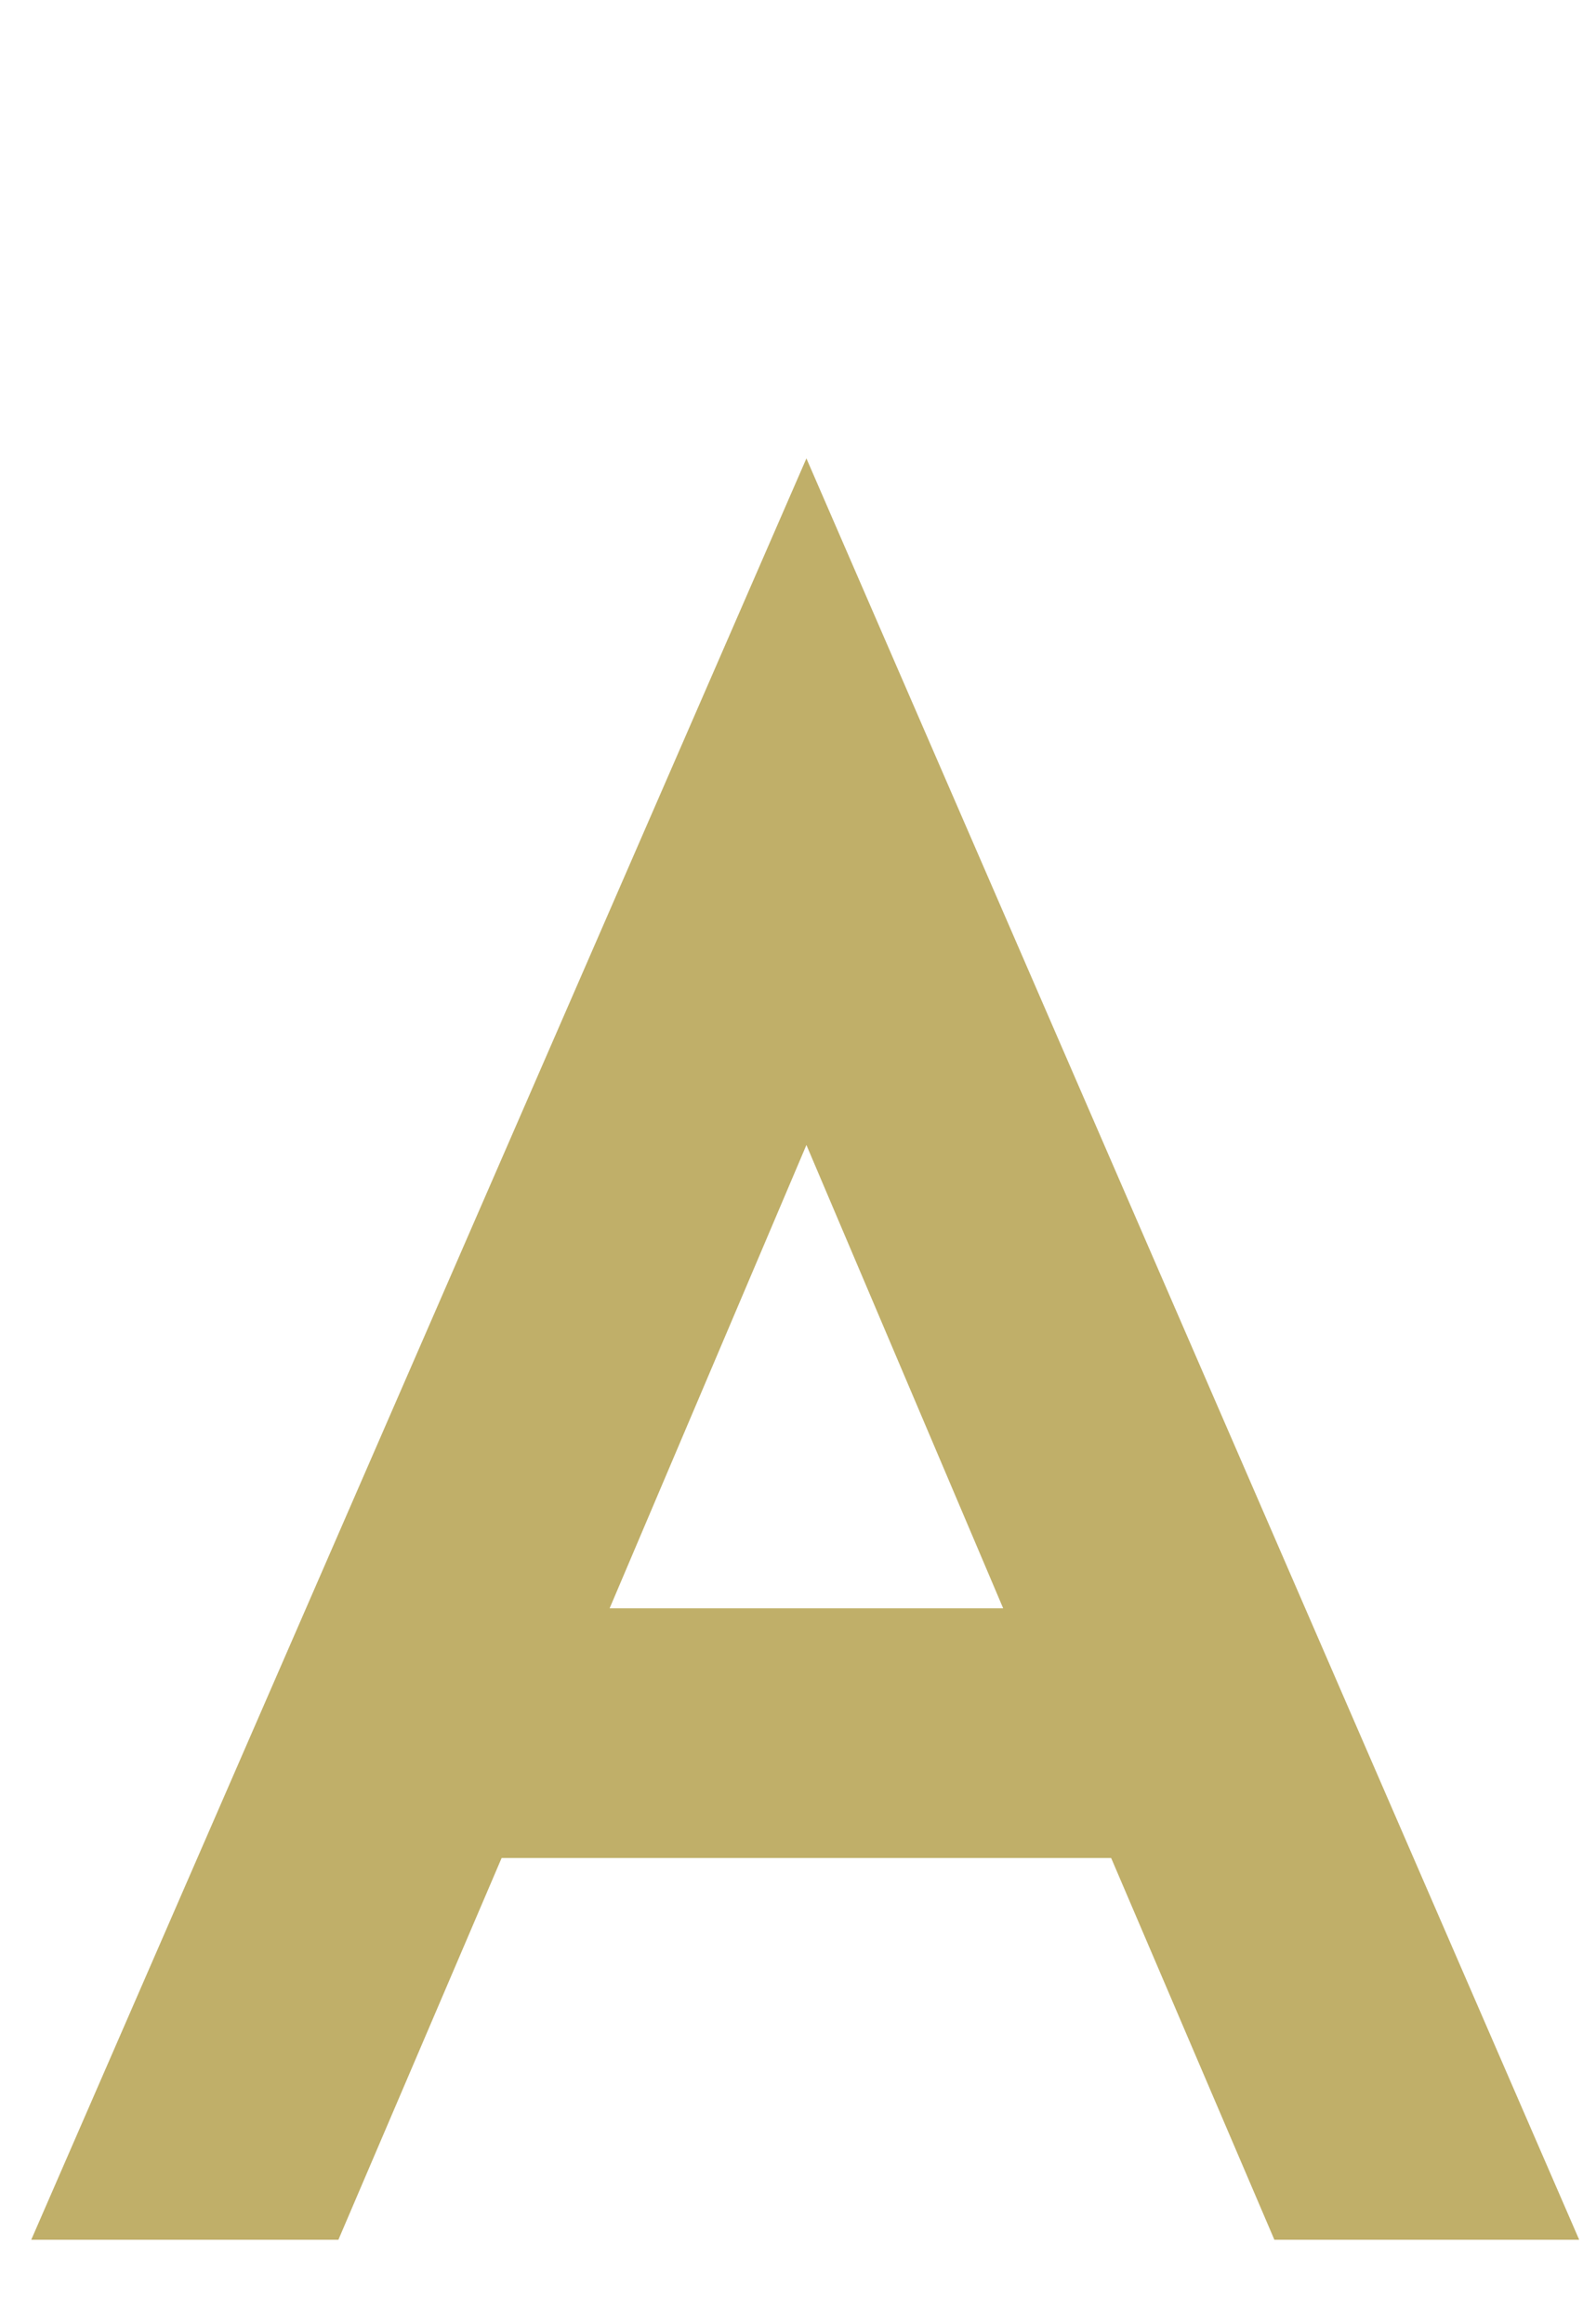 <?xml version="1.0" encoding="UTF-8"?>
<svg id="txt" xmlns="http://www.w3.org/2000/svg" viewBox="0 0 62 91">
  <defs>
    <style>
      .cls-1 {
        fill: #c0af69;
      }
    </style>
  </defs>
  <path class="cls-1" d="M61.85,87.692h-11.938l-6.392-14.945H19.646l-6.392,14.945H1.224L31.584,17.948l30.266,69.744Zm-22.559-24.721l-7.707-18.141-7.708,18.141h15.415Z"/>
</svg>